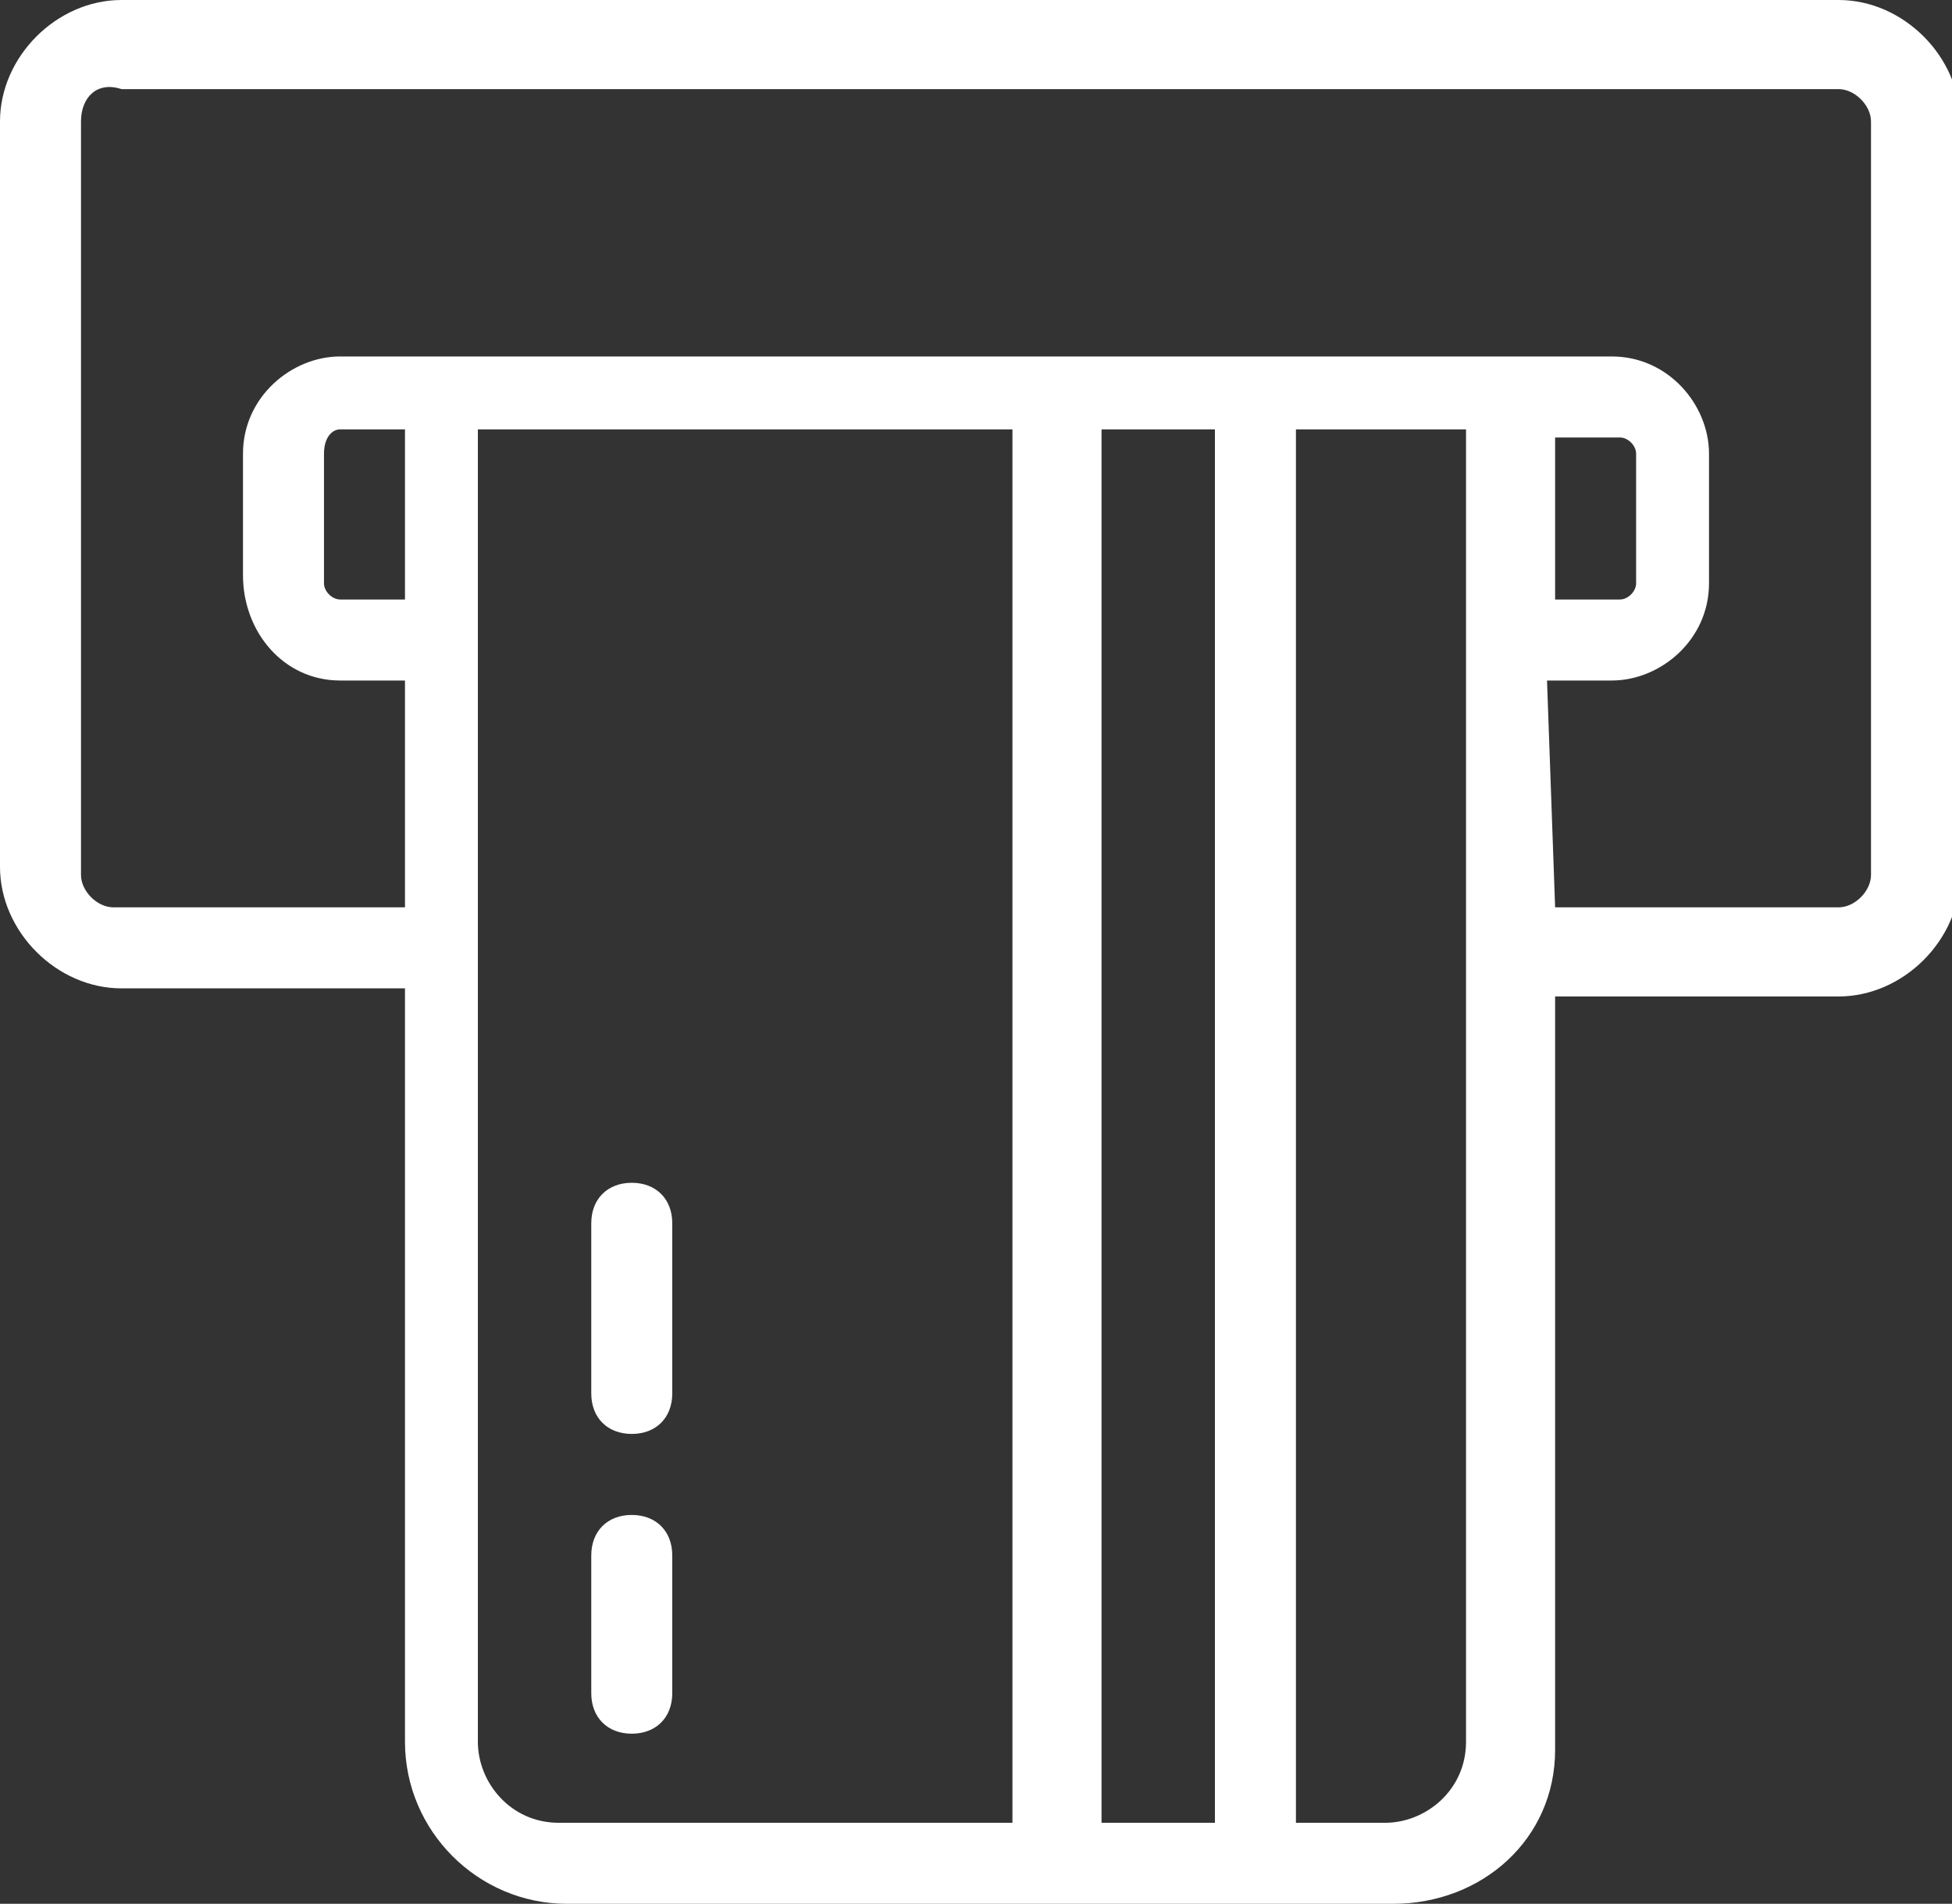 <?xml version="1.0" encoding="utf-8"?>
<!-- Generator: Adobe Illustrator 20.0.0, SVG Export Plug-In . SVG Version: 6.00 Build 0)  -->
<!DOCTYPE svg PUBLIC "-//W3C//DTD SVG 1.1//EN" "http://www.w3.org/Graphics/SVG/1.1/DTD/svg11.dtd">
<svg version="1.1" id="Layer_1" xmlns="http://www.w3.org/2000/svg" xmlns:xlink="http://www.w3.org/1999/xlink" x="0px" y="0px"
	 viewBox="0 0 24.1 23.5" style="enable-background:new 0 0 24.1 23.5;" xml:space="preserve">
<rect x="0" y="0" width="24.1" height="23.5" fill="#333333" stroke="none"/>
<style type="text/css">
	.st0{fill:#FFFFFF;}
</style>
<g>
	<path class="st0" d="M17.2,23.5H7c-1.1,0-2-0.9-2-2v-9.3H1.5c-0.8,0-1.5-0.7-1.5-1.5V1.5C0,0.7,0.7,0,1.5,0h21.2
		c0.8,0,1.5,0.7,1.5,1.5v9.3c0,0.8-0.7,1.5-1.5,1.5h-3.5v9.3C19.2,22.7,18.3,23.5,17.2,23.5z M16,22.5h1.1c0.5,0,1-0.4,1-1v-16
		c0-0.1,0-0.1,0-0.2H16L16,22.5L16,22.5z M13.6,22.5H15V5.3h-1.4V22.5z M5.9,5.3c0,0.1,0,0.1,0,0.2v16c0,0.5,0.4,1,1,1h5.6V5.3H5.9z
		 M19.2,11.2h3.5c0.2,0,0.4-0.2,0.4-0.4V1.5c0-0.2-0.2-0.4-0.4-0.4H1.5C1.2,1,1,1.2,1,1.5v9.3c0,0.2,0.2,0.4,0.4,0.4H5V8.4H4.2
		C3.5,8.4,3,7.8,3,7.1V5.6c0-0.7,0.6-1.2,1.2-1.2h15.7c0.7,0,1.2,0.6,1.2,1.2v1.6c0,0.7-0.6,1.2-1.2,1.2h-0.8L19.2,11.2L19.2,11.2z
		 M19.2,7.4h0.8c0.1,0,0.2-0.1,0.2-0.2V5.6c0-0.1-0.1-0.2-0.2-0.2h-0.8c0,0.1,0,0.1,0,0.2L19.2,7.4L19.2,7.4z M4.2,5.3
		C4.1,5.3,4,5.4,4,5.6v1.6c0,0.1,0.1,0.2,0.2,0.2H5V5.5c0-0.1,0-0.1,0-0.2H4.2z M7.8,21.4c-0.3,0-0.5-0.2-0.5-0.5v-1.7
		c0-0.3,0.2-0.5,0.5-0.5s0.5,0.2,0.5,0.5v1.7C8.3,21.2,8.1,21.4,7.8,21.4z M7.8,17.7c-0.3,0-0.5-0.2-0.5-0.5v-2.1
		c0-0.3,0.2-0.5,0.5-0.5s0.5,0.2,0.5,0.5v2.1C8.3,17.5,8.1,17.7,7.8,17.7z"/>
</g>
</svg>
